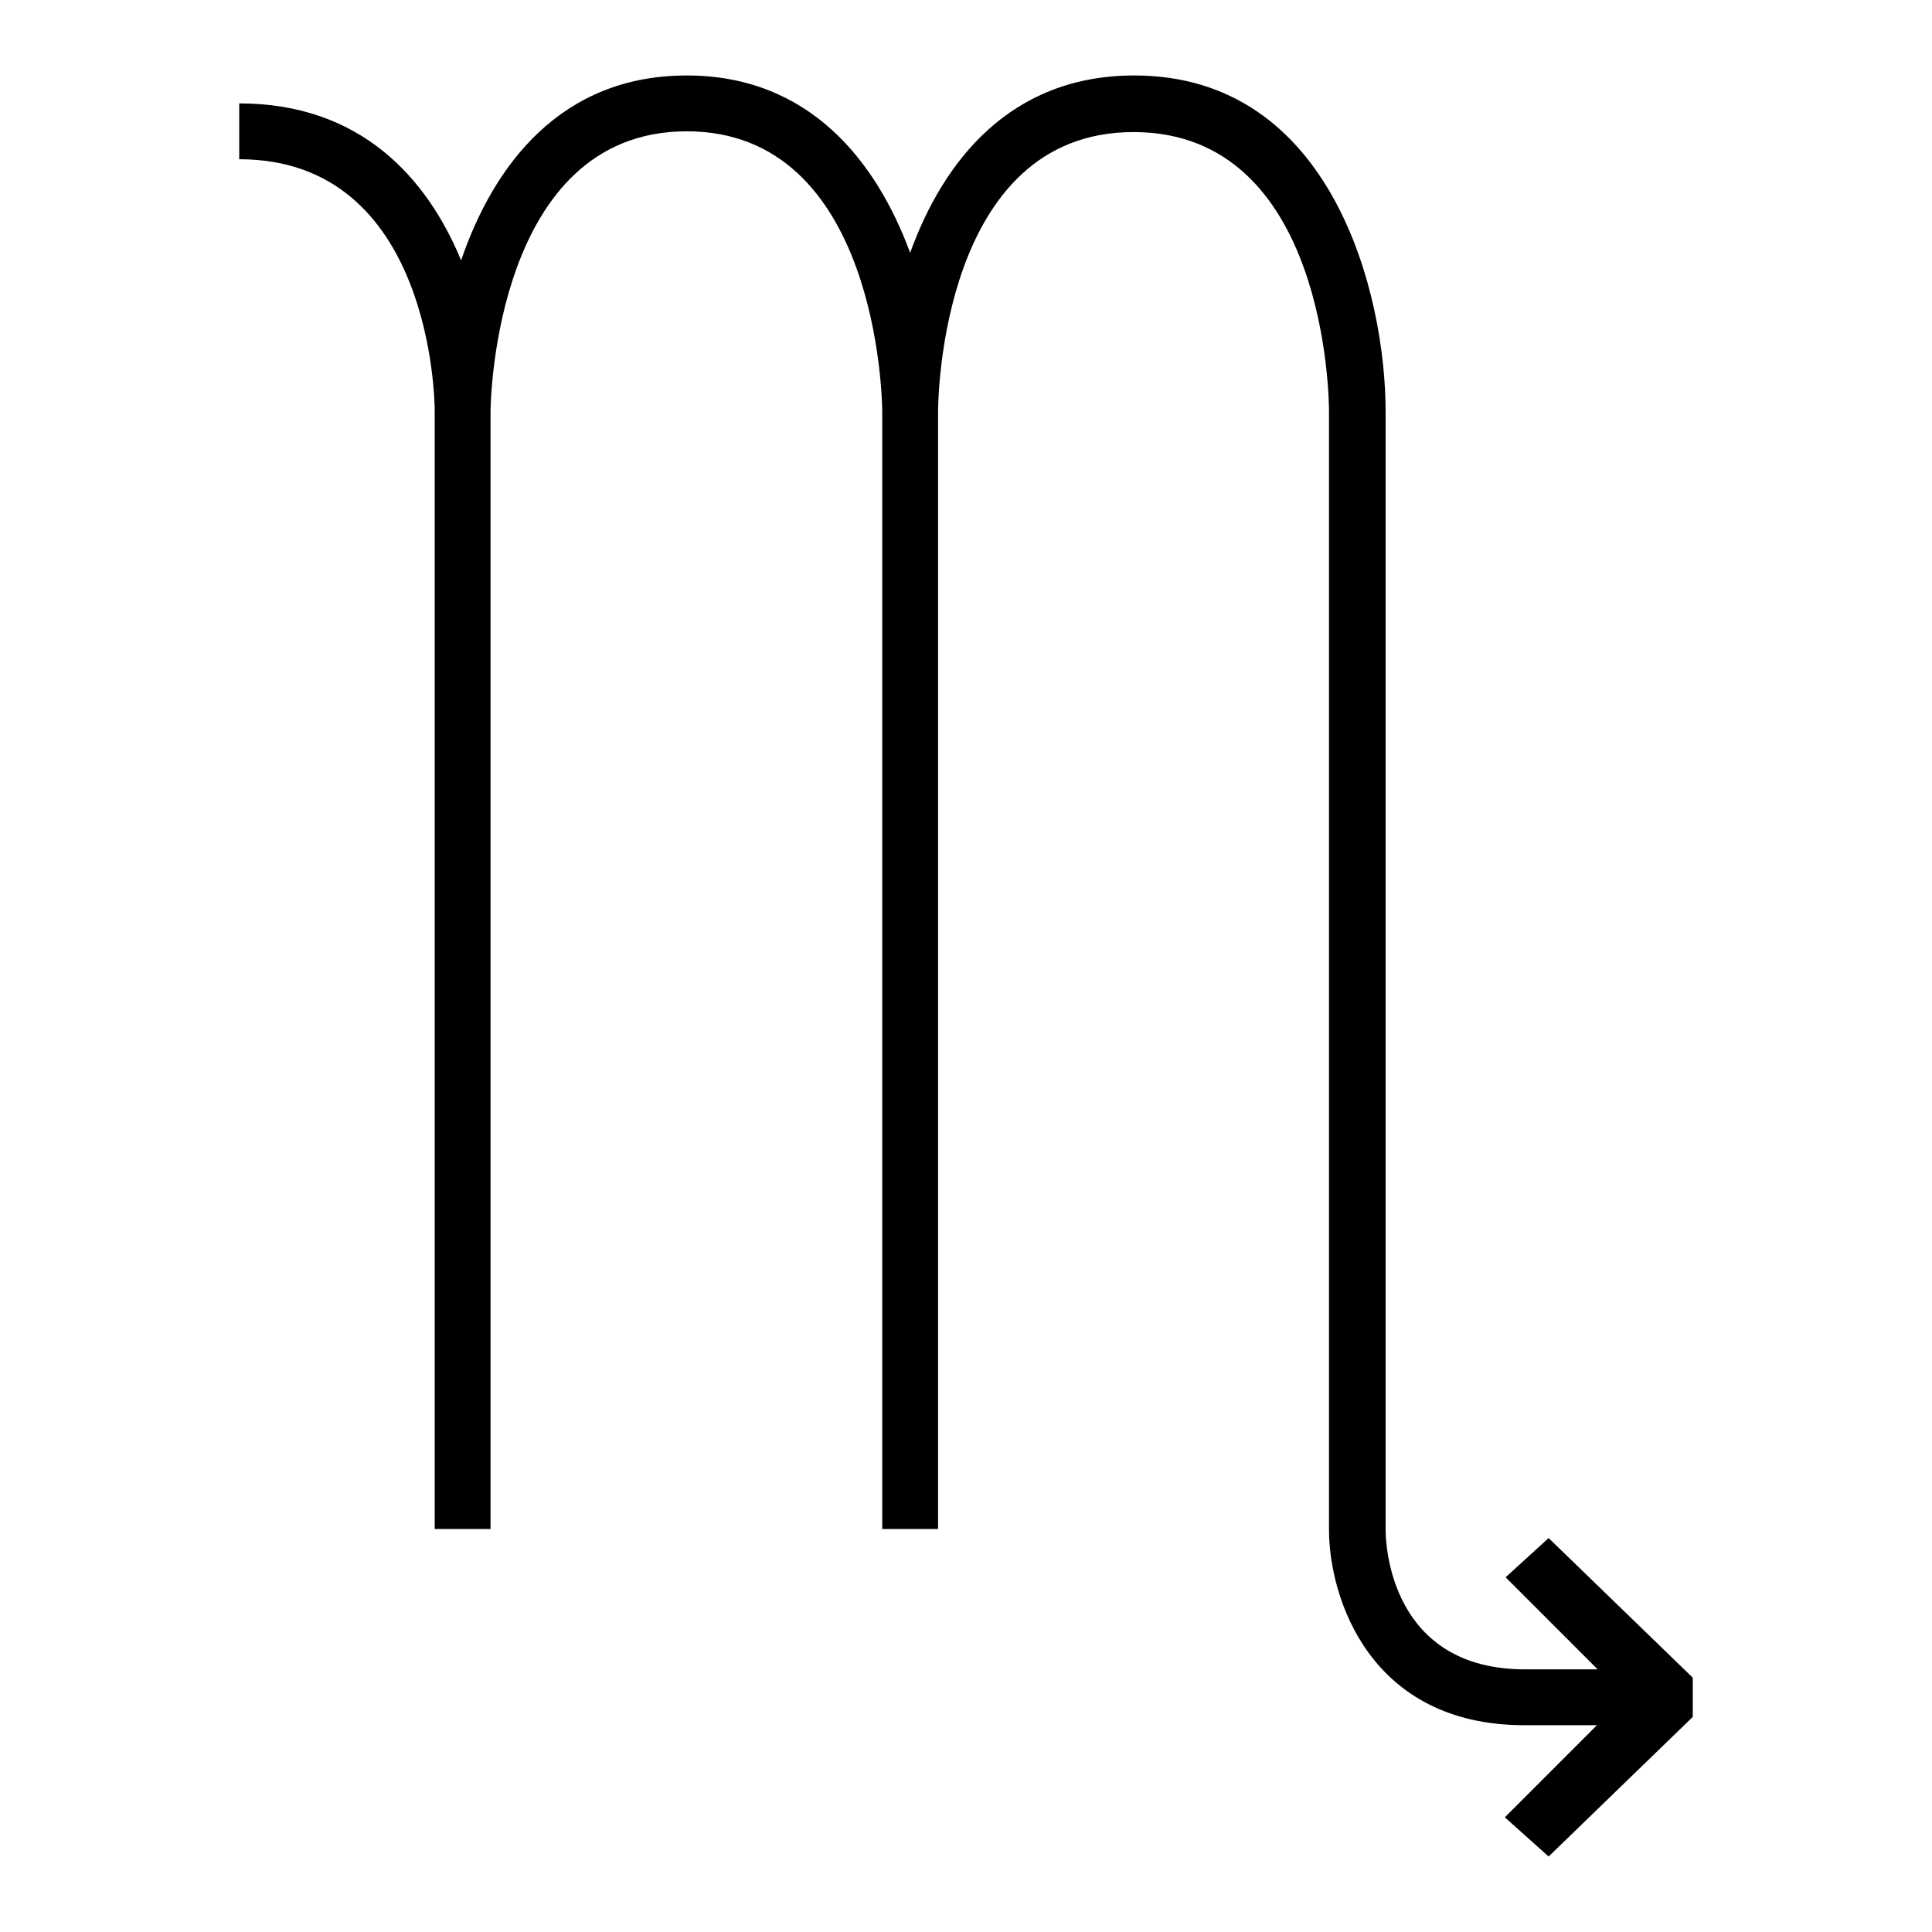 <?xml version="1.0" encoding="utf-8"?>
<!-- Svg Vector Icons : http://www.onlinewebfonts.com/icon -->
<!DOCTYPE svg PUBLIC "-//W3C//DTD SVG 1.1//EN" "http://www.w3.org/Graphics/SVG/1.1/DTD/svg11.dtd">
<svg version="1.1" xmlns="http://www.w3.org/2000/svg" xmlns:xlink="http://www.w3.org/1999/xlink" x="0px" y="0px" viewBox="0 0 256 256" enable-background="new 0 0 256 256" xml:space="preserve">
<g> <g> <path fill="#000000" d="M199.5,209l12.2,12.2h-9.6c-17.9,0-18.5-16.6-18.5-18.5V54.5c0-15.4-7-44.5-33.3-44.5  c-16.4,0-25.3,11.3-29.7,23.5C116.1,21.3,107.2,10,91,10c-16.7,0-25.6,11.9-29.9,24.5c-4.5-10.9-13.3-20.8-29.4-20.8v7.4  c25.5,0,25.9,32,25.9,33.3v148.2H65V54.5C65,53,65.7,17.4,91,17.4s25.9,35.6,25.9,37.1v148.1h7.4V54.5c0-1.5,0.4-37,25.9-37  c25.6,0,25.9,35.5,25.9,37v148.2c0,9,5.4,25.9,25.9,25.9h9.6l-12.2,12.2l5.8,5.2l19.1-18.5v-5.2l-19.1-18.5L199.5,209z"/> </g></g>
</svg>